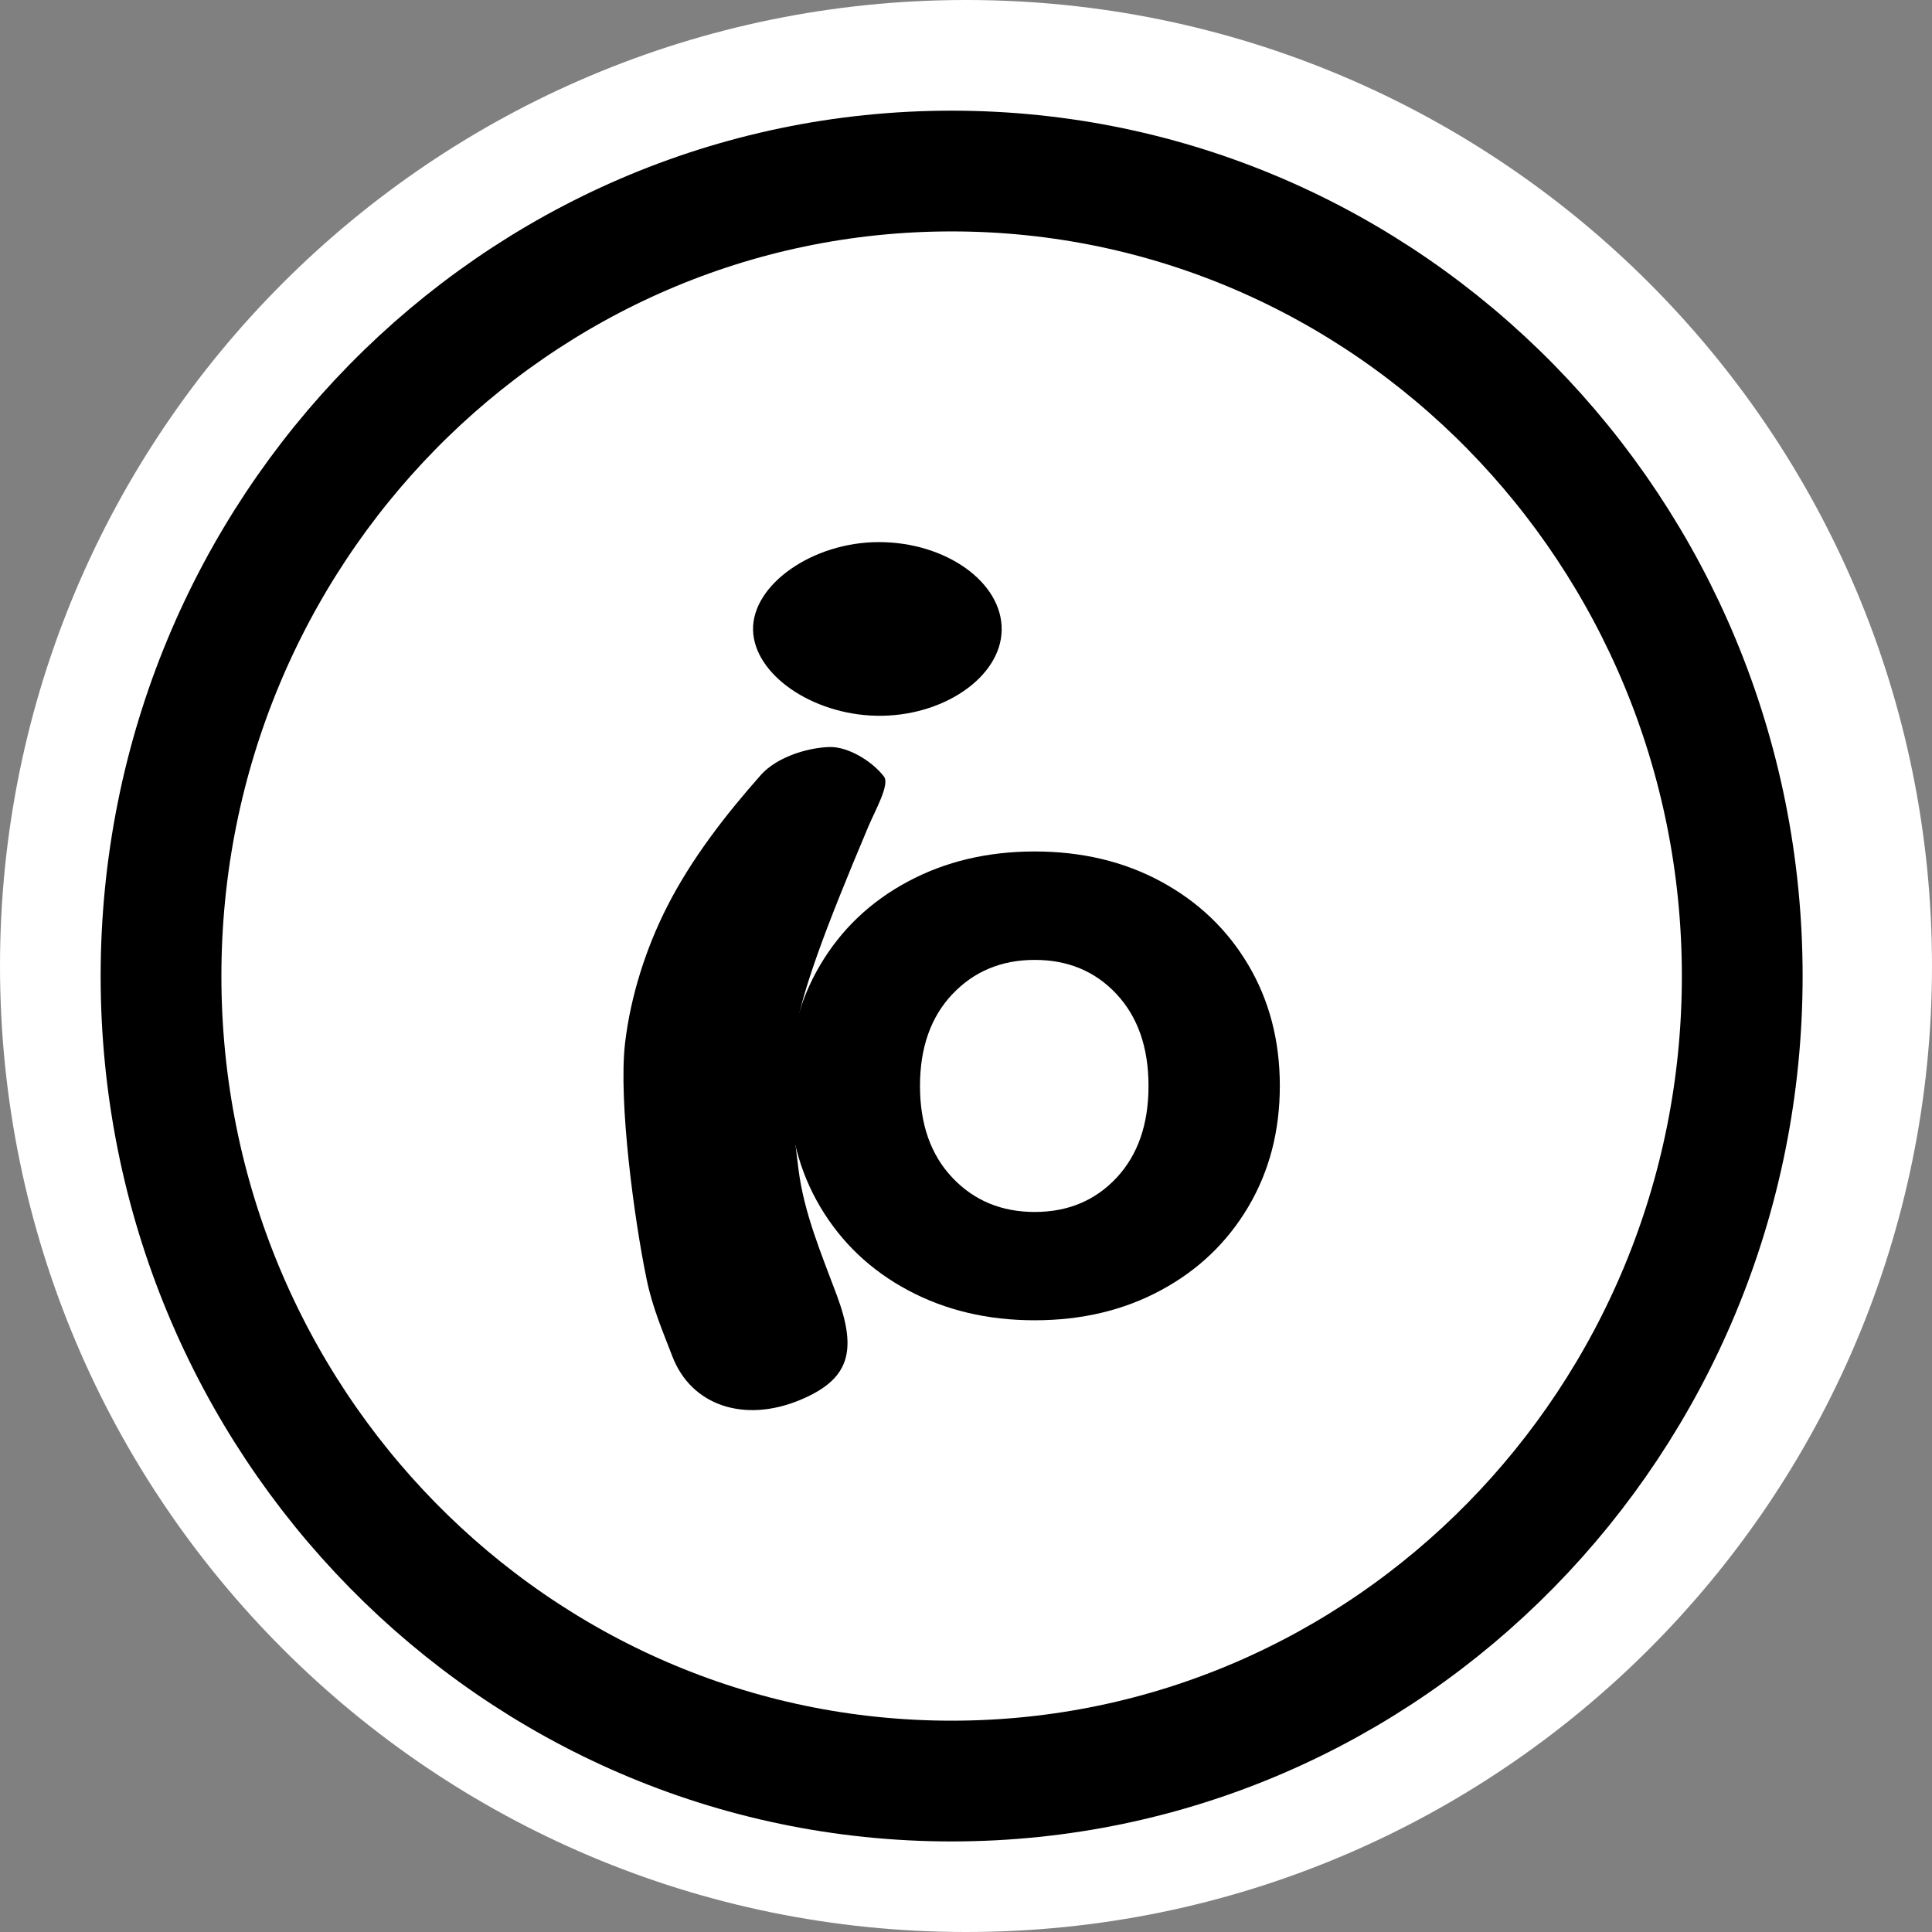 <svg width="32" height="32" viewBox="0 0 32 32" fill="none" xmlns="http://www.w3.org/2000/svg">
<rect x="0" y="0" width="32" height="32" fill="#808080" stroke="none"/>
<path d="M32 16C32 24.837 24.837 32 16 32C7.163 32 0 24.837 0 16C0 7.163 7.163 0 16 0C24.837 0 32 7.163 32 16Z" fill="white"/>
<path d="M15.762 29.5C22.994 29.5 28.857 23.531 28.857 16.167C28.857 8.803 22.994 2.833 15.762 2.833C8.53 2.833 2.667 8.803 2.667 16.167C2.667 23.531 8.53 29.5 15.762 29.5Z" stroke="black" stroke-width="2" stroke-miterlimit="10"/>
<path d="M13.225 19.362C13.314 20.087 13.606 20.772 13.86 21.453C14.206 22.383 14.068 22.848 13.252 23.188C12.323 23.574 11.446 23.279 11.135 22.462C10.984 22.065 10.81 21.672 10.71 21.188C10.51 20.227 10.24 18.251 10.353 17.276C10.444 16.505 10.695 15.713 11.049 15.017C11.452 14.225 12.014 13.5 12.604 12.834C12.854 12.553 13.346 12.386 13.735 12.373C14.043 12.363 14.443 12.604 14.641 12.862C14.741 12.992 14.5 13.414 14.384 13.687C12.901 17.202 12.995 17.489 13.225 19.362Z" fill="black"/>
<path d="M14.55 8.979C15.668 8.976 16.605 9.646 16.591 10.437C16.578 11.22 15.609 11.88 14.51 11.855C13.443 11.831 12.491 11.168 12.473 10.437C12.454 9.685 13.457 8.981 14.55 8.979Z" fill="black"/>
<path d="M15.038 21.37C14.418 21.038 13.935 20.578 13.586 19.99C13.237 19.401 13.063 18.733 13.063 17.985C13.063 17.238 13.237 16.57 13.586 15.981C13.935 15.392 14.418 14.933 15.038 14.601C15.658 14.269 16.357 14.103 17.137 14.103C17.917 14.103 18.615 14.269 19.229 14.601C19.843 14.933 20.326 15.392 20.675 15.981C21.024 16.57 21.198 17.238 21.198 17.985C21.198 18.733 21.024 19.401 20.675 19.99C20.326 20.578 19.845 21.039 19.229 21.37C18.615 21.702 17.917 21.868 17.137 21.868C16.357 21.868 15.658 21.702 15.038 21.37ZM18.494 19.507C18.847 19.128 19.023 18.622 19.023 17.986C19.023 17.351 18.846 16.844 18.494 16.466C18.14 16.087 17.689 15.899 17.138 15.899C16.588 15.899 16.133 16.088 15.775 16.466C15.417 16.844 15.238 17.352 15.238 17.986C15.238 18.622 15.417 19.129 15.775 19.507C16.133 19.885 16.588 20.074 17.138 20.074C17.689 20.074 18.14 19.885 18.494 19.507Z" fill="black"/>
</svg>
